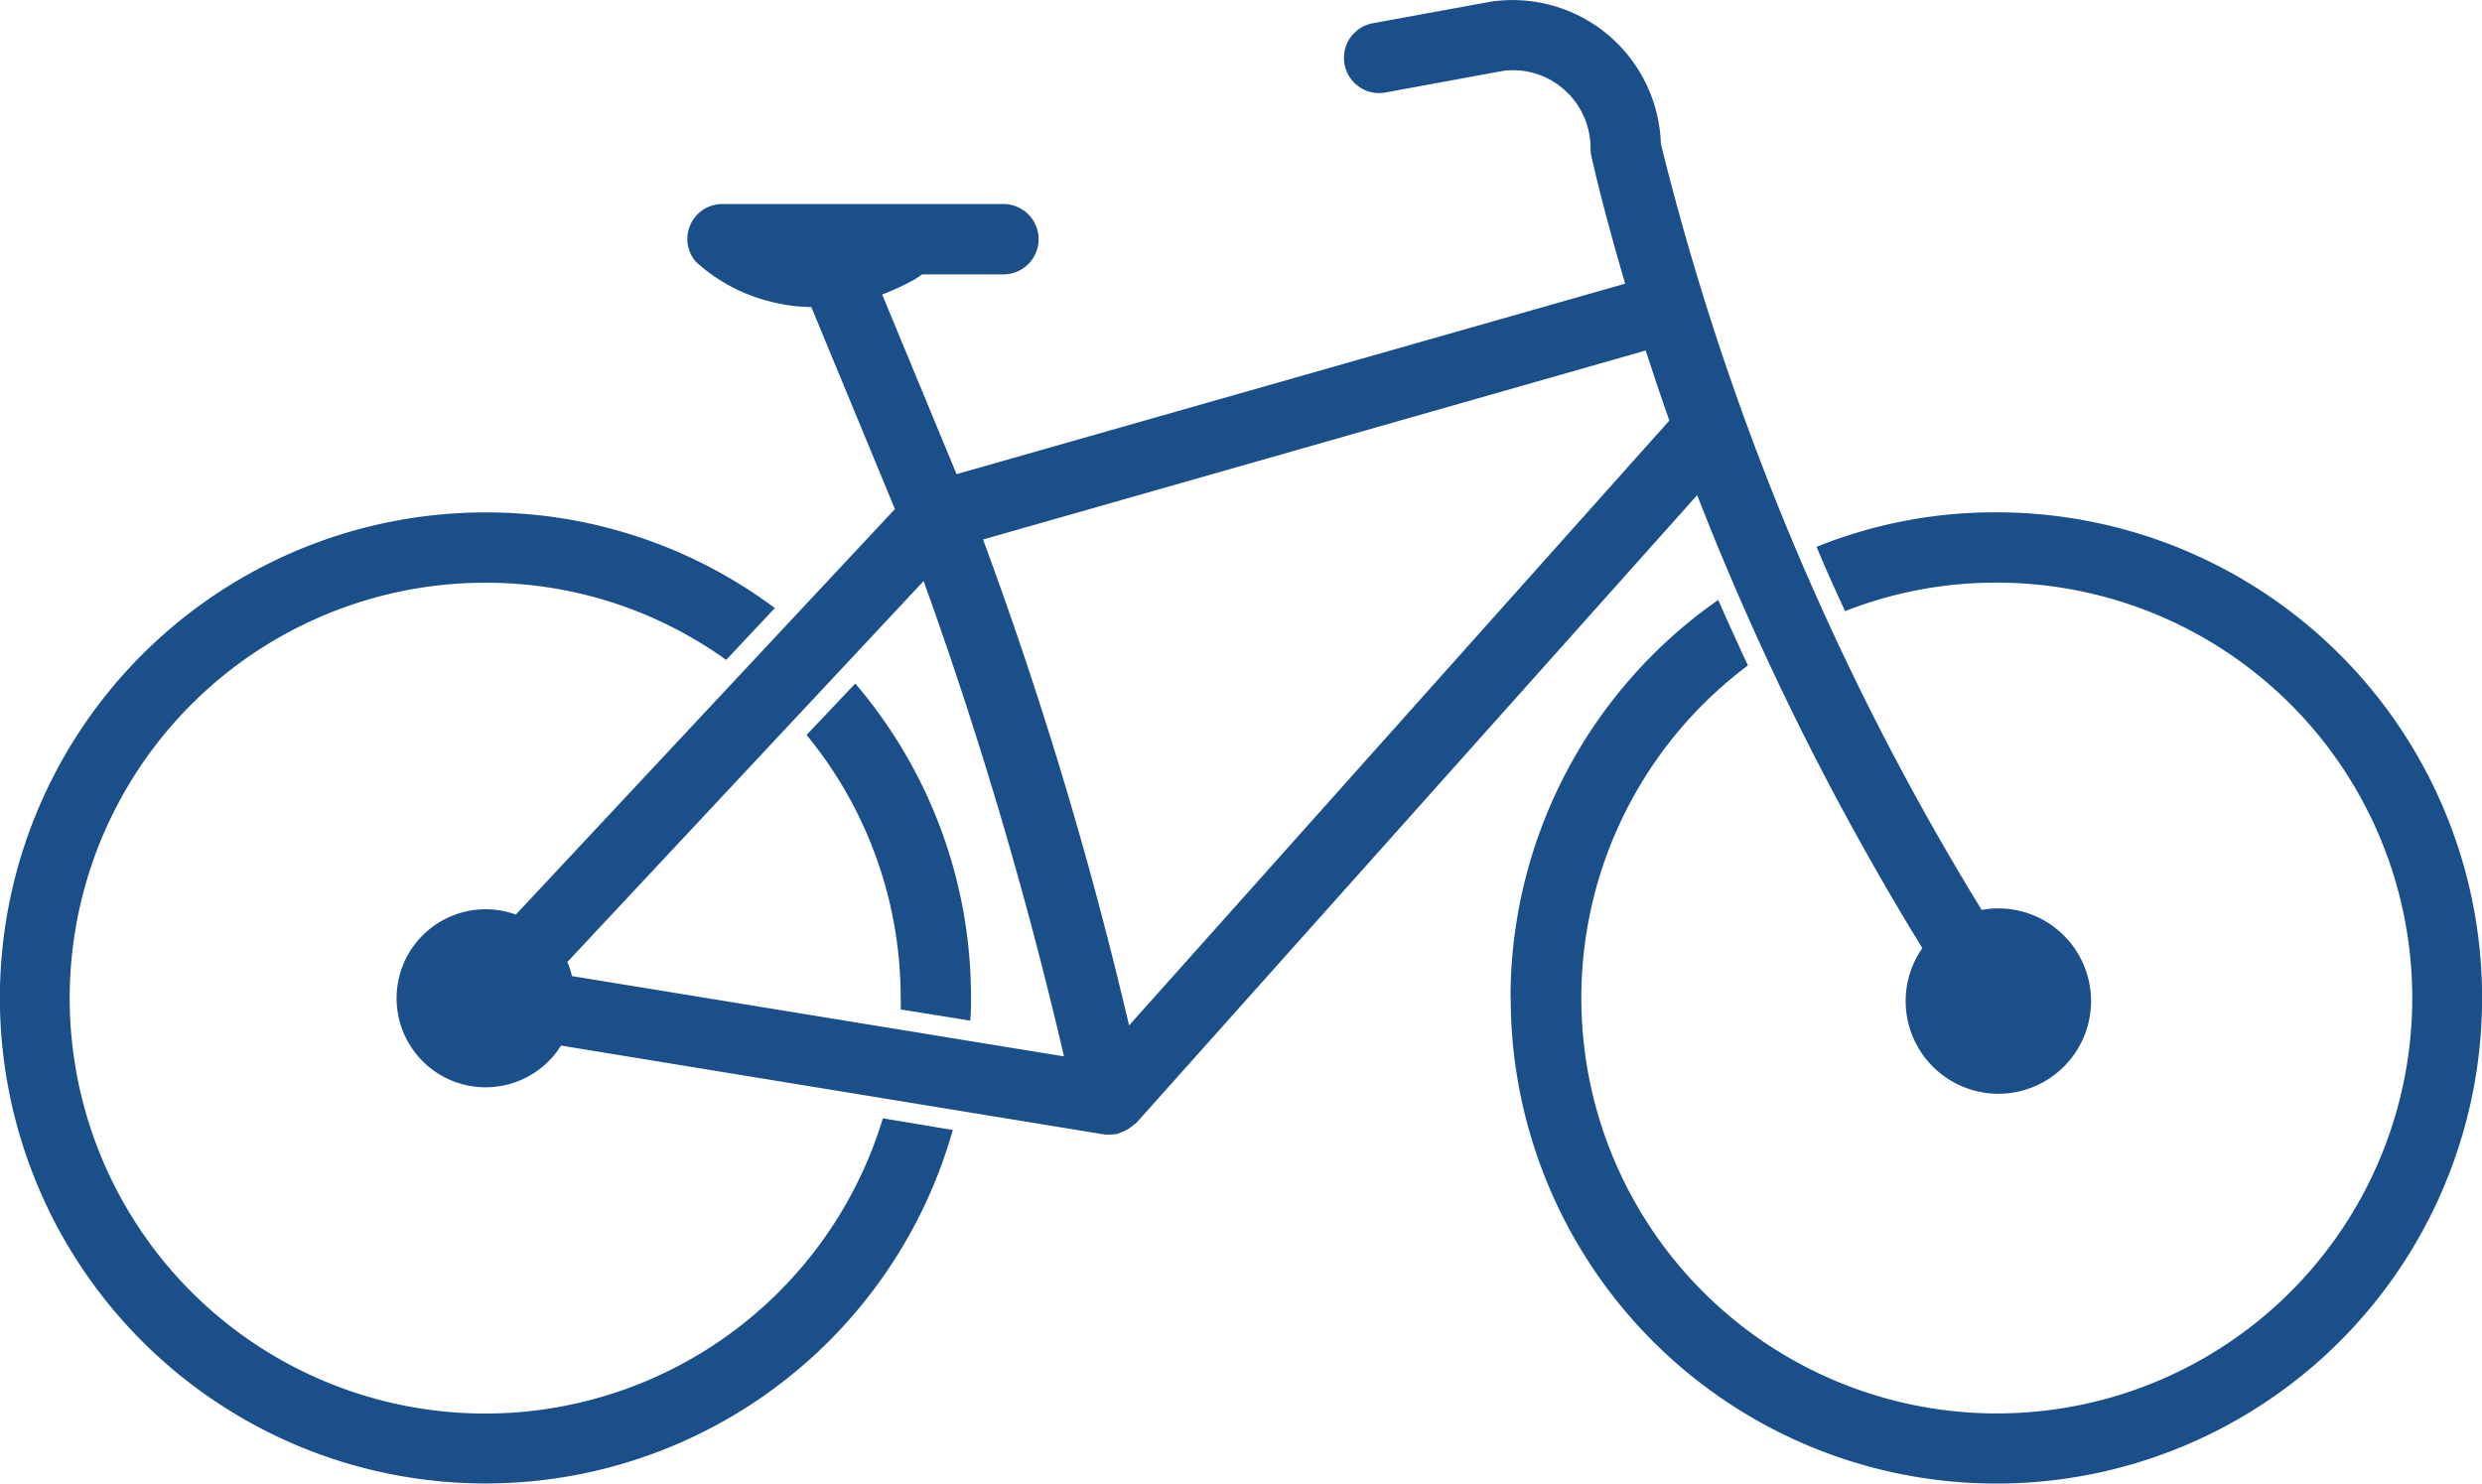 <svg xmlns="http://www.w3.org/2000/svg" width="25.091" height="15" viewBox="0 0 25.091 15">
    <path data-name="Trazado 4249" d="M102.771 133.194a4.91 4.91 0 1 0 4.908-4.908 4.818 4.818 0 0 0-1.816.349c.093.223.191.443.289.65a4.153 4.153 0 0 1 1.528-.288 4.2 4.2 0 1 1-2.511.837c-.1-.215-.2-.435-.3-.662a4.907 4.907 0 0 0-2.1 4.022zm-5.46.232-.707-.114a1.126 1.126 0 0 0 0-.118 4.179 4.179 0 0 0-.951-2.657l.492-.52a4.876 4.876 0 0 1 1.17 3.177 2.184 2.184 0 0 1-.008.232zm-4.9-5.139a4.867 4.867 0 0 1 2.921.967l-.492.524a4.155 4.155 0 0 0-2.43-.78 4.2 4.2 0 1 0 4.014 5.415l.707.118a4.909 4.909 0 1 1-4.721-6.244zm.756 5.39 5.5.9a.382.382 0 0 0 .056 0 .364.364 0 0 0 .075-.008l.035-.015a.338.338 0 0 0 .125-.074.28.28 0 0 0 .029-.021l5.669-6.347a28.528 28.528 0 0 0 2.276 4.58.937.937 0 1 0 .6-.386 27.359 27.359 0 0 1-3.243-7.746 1.5 1.5 0 0 0-1.72-1.437l-1.18.216a.356.356 0 1 0 .128.7l1.169-.215a.774.774 0 0 1 .619.183.785.785 0 0 1 .273.6.362.362 0 0 0 .009.08c.1.441.219.868.341 1.287l-6.759 1.926-.752-1.816a2.655 2.655 0 0 0 .318-.147c.031-.017.058-.038.088-.057h.82a.355.355 0 1 0 0-.711H94.8a.353.353 0 0 0-.268.582 1.735 1.735 0 0 0 .739.4 1.8 1.8 0 0 0 .43.06l.845 2.042-3.832 4.1a.9.9 0 1 0 .454 1.329zm4.269-5.116 6.7-1.911c.078.24.157.477.239.708l-5.462 6.116a41.338 41.338 0 0 0-1.476-4.913zm-4.2 4.27 3.6-3.85a42.731 42.731 0 0 1 1.419 4.806l-4.974-.812a.9.9 0 0 0-.047-.144z" transform="translate(-87.499 -123.106)" style="fill:#1b4f89"/>
</svg>

